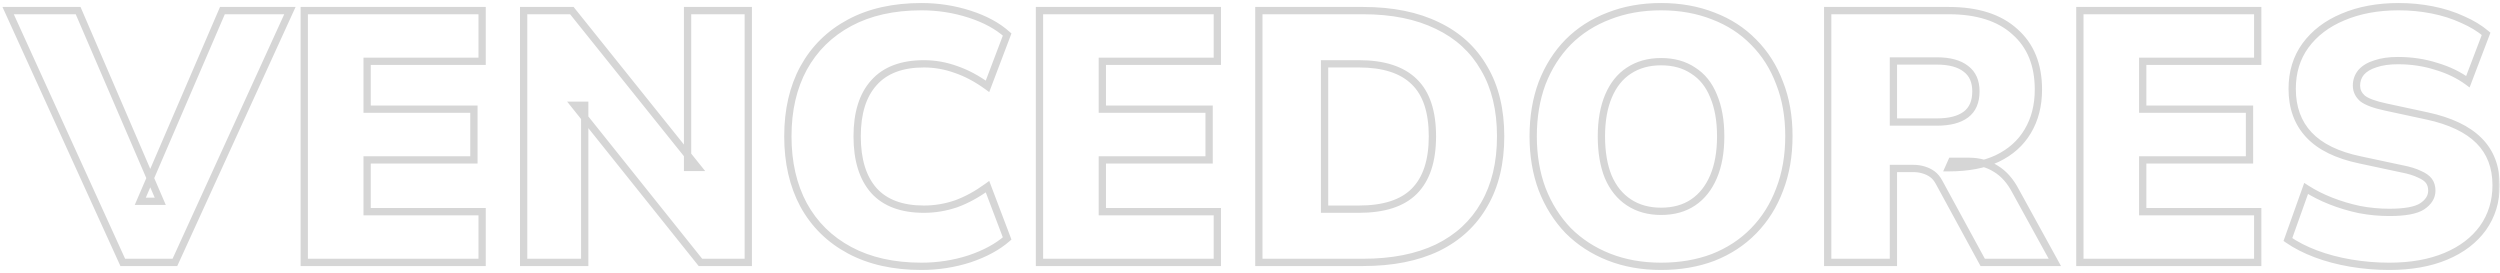 <svg width="686" height="75" viewBox="0 0 686 75" fill="none" xmlns="http://www.w3.org/2000/svg">
<mask id="path-1-outside-1_2425_991" maskUnits="userSpaceOnUse" x="0" y="0" width="686" height="75" fill="black">
<rect fill="white" width="686" height="75"/>
<path d="M33.687 72L2.229 2.91H21.437L43.977 55.242H38.489L61.029 2.91H79.551L47.995 72H33.687ZM83.49 72V2.91H132.294V16.826H100.738V29.958H130.04V43.874H100.738V58.084H132.294V72H83.49ZM143.687 72V2.91H156.917L191.413 45.932H188.669V2.91H205.329V72H192.197L157.701 28.88H160.445V72H143.687ZM252.841 73.078C245.197 73.078 238.631 71.608 233.143 68.668C227.655 65.728 223.441 61.579 220.501 56.222C217.626 50.865 216.189 44.593 216.189 37.406C216.189 30.219 217.626 23.98 220.501 18.688C223.441 13.331 227.655 9.182 233.143 6.242C238.631 3.302 245.197 1.832 252.841 1.832C257.414 1.832 261.824 2.518 266.071 3.89C270.317 5.262 273.747 7.124 276.361 9.476L270.971 23.686C268.096 21.595 265.221 20.06 262.347 19.08C259.472 18.035 256.532 17.512 253.527 17.512C247.451 17.512 242.877 19.243 239.807 22.706C236.736 26.103 235.201 31.003 235.201 37.406C235.201 43.874 236.736 48.839 239.807 52.302C242.877 55.699 247.451 57.398 253.527 57.398C256.532 57.398 259.472 56.908 262.347 55.928C265.221 54.883 268.096 53.315 270.971 51.224L276.361 65.434C273.747 67.721 270.317 69.583 266.071 71.02C261.824 72.392 257.414 73.078 252.841 73.078ZM285.232 72V2.91H334.036V16.826H302.48V29.958H331.782V43.874H302.48V58.084H334.036V72H285.232ZM345.429 72V2.91H374.045C382.016 2.91 388.811 4.282 394.429 7.026C400.048 9.705 404.327 13.625 407.267 18.786C410.273 23.882 411.775 30.089 411.775 37.406C411.775 44.723 410.273 50.963 407.267 56.124C404.327 61.285 400.048 65.238 394.429 67.982C388.811 70.661 382.016 72 374.045 72H345.429ZM363.461 57.398H372.869C379.729 57.398 384.793 55.765 388.059 52.498C391.391 49.166 393.057 44.135 393.057 37.406C393.057 30.611 391.391 25.613 388.059 22.412C384.727 19.145 379.664 17.512 372.869 17.512H363.461V57.398ZM455.79 73.078C450.564 73.078 445.794 72.229 441.482 70.53C437.17 68.831 433.446 66.414 430.31 63.278C427.24 60.077 424.855 56.287 423.156 51.91C421.523 47.533 420.706 42.698 420.706 37.406C420.706 32.049 421.523 27.181 423.156 22.804C424.855 18.427 427.24 14.67 430.31 11.534C433.446 8.398 437.17 6.013 441.482 4.38C445.794 2.681 450.564 1.832 455.79 1.832C461.017 1.832 465.786 2.681 470.098 4.38C474.41 6.013 478.102 8.398 481.172 11.534C484.308 14.67 486.693 18.427 488.326 22.804C490.025 27.116 490.874 31.951 490.874 37.308C490.874 42.731 490.025 47.631 488.326 52.008C486.693 56.385 484.308 60.175 481.172 63.376C478.102 66.512 474.41 68.929 470.098 70.628C465.786 72.261 461.017 73.078 455.79 73.078ZM455.79 57.986C459.253 57.986 462.193 57.169 464.61 55.536C467.028 53.903 468.89 51.551 470.196 48.48C471.503 45.409 472.156 41.718 472.156 37.406C472.156 33.094 471.503 29.403 470.196 26.332C468.955 23.261 467.093 20.942 464.61 19.374C462.193 17.741 459.253 16.924 455.79 16.924C452.393 16.924 449.453 17.741 446.97 19.374C444.553 20.942 442.691 23.261 441.384 26.332C440.078 29.403 439.424 33.094 439.424 37.406C439.424 41.718 440.045 45.409 441.286 48.48C442.593 51.551 444.488 53.903 446.97 55.536C449.453 57.169 452.393 57.986 455.79 57.986ZM501.521 72V2.91H534.743C542.583 2.91 548.626 4.837 552.873 8.692C557.185 12.481 559.341 17.773 559.341 24.568C559.341 28.945 558.361 32.767 556.401 36.034C554.506 39.235 551.73 41.718 548.071 43.482C544.478 45.181 540.035 46.03 534.743 46.03L535.527 44.266H540.231C543.04 44.266 545.523 44.952 547.679 46.324C549.835 47.631 551.632 49.656 553.069 52.4L563.849 72H544.053L532.097 50.048C531.574 49.068 530.954 48.317 530.235 47.794C529.516 47.271 528.7 46.879 527.785 46.618C526.936 46.357 525.988 46.226 524.943 46.226H519.553V72H501.521ZM519.553 33.486H531.509C534.972 33.486 537.618 32.8 539.447 31.428C541.276 30.056 542.191 27.933 542.191 25.058C542.191 22.314 541.276 20.256 539.447 18.884C537.618 17.447 534.972 16.728 531.509 16.728H519.553V33.486ZM570.714 72V2.91H619.518V16.826H587.962V29.958H617.264V43.874H587.962V58.084H619.518V72H570.714ZM655.631 73.078C652.037 73.078 648.509 72.784 645.047 72.196C641.584 71.608 638.383 70.759 635.443 69.648C632.503 68.537 629.955 67.231 627.799 65.728L632.797 51.714C634.822 53.021 637.076 54.164 639.559 55.144C642.041 56.124 644.655 56.908 647.399 57.496C650.143 58.019 652.887 58.28 655.631 58.28C659.943 58.28 662.948 57.725 664.647 56.614C666.411 55.438 667.293 54.001 667.293 52.302C667.293 51.257 667.031 50.375 666.509 49.656C665.986 48.937 665.104 48.317 663.863 47.794C662.687 47.206 661.086 46.716 659.061 46.324L647.595 43.874C641.323 42.567 636.651 40.281 633.581 37.014C630.51 33.747 628.975 29.533 628.975 24.372C628.975 19.799 630.183 15.846 632.601 12.514C635.083 9.117 638.513 6.503 642.891 4.674C647.333 2.779 652.429 1.832 658.179 1.832C661.38 1.832 664.451 2.126 667.391 2.714C670.396 3.302 673.173 4.184 675.721 5.36C678.269 6.471 680.425 7.777 682.189 9.28L677.191 22.412C674.708 20.583 671.801 19.178 668.469 18.198C665.202 17.153 661.707 16.63 657.983 16.63C655.565 16.63 653.507 16.924 651.809 17.512C650.11 18.035 648.803 18.819 647.889 19.864C647.039 20.909 646.615 22.118 646.615 23.49C646.615 24.862 647.17 26.038 648.281 27.018C649.457 27.933 651.58 28.717 654.651 29.37L666.019 31.82C672.356 33.192 677.093 35.446 680.229 38.582C683.365 41.718 684.933 45.801 684.933 50.832C684.933 55.275 683.724 59.195 681.307 62.592C678.889 65.924 675.492 68.505 671.115 70.334C666.737 72.163 661.576 73.078 655.631 73.078Z"/>
</mask>
<path d="M33.687 72L32.777 72.414L33.044 73H33.687V72ZM2.229 2.91V1.91H0.675L1.319 3.324L2.229 2.91ZM21.437 2.91L22.356 2.514L22.096 1.91H21.437V2.91ZM43.977 55.242V56.242H45.497L44.896 54.846L43.977 55.242ZM38.489 55.242L37.571 54.846L36.97 56.242H38.489V55.242ZM61.029 2.91V1.91H60.371L60.111 2.514L61.029 2.91ZM79.551 2.91L80.461 3.325L81.108 1.91H79.551V2.91ZM47.995 72V73H48.638L48.905 72.415L47.995 72ZM33.687 72L34.597 71.586L3.139 2.496L2.229 2.91L1.319 3.324L32.777 72.414L33.687 72ZM2.229 2.91V3.91H21.437V2.91V1.91H2.229V2.91ZM21.437 2.91L20.519 3.306L43.059 55.638L43.977 55.242L44.896 54.846L22.356 2.514L21.437 2.91ZM43.977 55.242V54.242H38.489V55.242V56.242H43.977V55.242ZM38.489 55.242L39.408 55.638L61.948 3.306L61.029 2.91L60.111 2.514L37.571 54.846L38.489 55.242ZM61.029 2.91V3.91H79.551V2.91V1.91H61.029V2.91ZM79.551 2.91L78.642 2.495L47.086 71.585L47.995 72L48.905 72.415L80.461 3.325L79.551 2.91ZM47.995 72V71H33.687V72V73H47.995V72ZM83.49 72H82.49V73H83.49V72ZM83.49 2.91V1.91H82.49V2.91H83.49ZM132.294 2.91H133.294V1.91H132.294V2.91ZM132.294 16.826V17.826H133.294V16.826H132.294ZM100.738 16.826V15.826H99.738V16.826H100.738ZM100.738 29.958H99.738V30.958H100.738V29.958ZM130.04 29.958H131.04V28.958H130.04V29.958ZM130.04 43.874V44.874H131.04V43.874H130.04ZM100.738 43.874V42.874H99.738V43.874H100.738ZM100.738 58.084H99.738V59.084H100.738V58.084ZM132.294 58.084H133.294V57.084H132.294V58.084ZM132.294 72V73H133.294V72H132.294ZM83.49 72H84.49V2.91H83.49H82.49V72H83.49ZM83.49 2.91V3.91H132.294V2.91V1.91H83.49V2.91ZM132.294 2.91H131.294V16.826H132.294H133.294V2.91H132.294ZM132.294 16.826V15.826H100.738V16.826V17.826H132.294V16.826ZM100.738 16.826H99.738V29.958H100.738H101.738V16.826H100.738ZM100.738 29.958V30.958H130.04V29.958V28.958H100.738V29.958ZM130.04 29.958H129.04V43.874H130.04H131.04V29.958H130.04ZM130.04 43.874V42.874H100.738V43.874V44.874H130.04V43.874ZM100.738 43.874H99.738V58.084H100.738H101.738V43.874H100.738ZM100.738 58.084V59.084H132.294V58.084V57.084H100.738V58.084ZM132.294 58.084H131.294V72H132.294H133.294V58.084H132.294ZM132.294 72V71H83.49V72V73H132.294V72ZM143.687 72H142.687V73H143.687V72ZM143.687 2.91V1.91H142.687V2.91H143.687ZM156.917 2.91L157.697 2.284L157.397 1.91H156.917V2.91ZM191.413 45.932V46.932H193.497L192.193 45.306L191.413 45.932ZM188.669 45.932H187.669V46.932H188.669V45.932ZM188.669 2.91V1.91H187.669V2.91H188.669ZM205.329 2.91H206.329V1.91H205.329V2.91ZM205.329 72V73H206.329V72H205.329ZM192.197 72L191.416 72.625L191.716 73H192.197V72ZM157.701 28.88V27.88H155.62L156.92 29.505L157.701 28.88ZM160.445 28.88H161.445V27.88H160.445V28.88ZM160.445 72V73H161.445V72H160.445ZM143.687 72H144.687V2.91H143.687H142.687V72H143.687ZM143.687 2.91V3.91H156.917V2.91V1.91H143.687V2.91ZM156.917 2.91L156.137 3.536L190.633 46.558L191.413 45.932L192.193 45.306L157.697 2.284L156.917 2.91ZM191.413 45.932V44.932H188.669V45.932V46.932H191.413V45.932ZM188.669 45.932H189.669V2.91H188.669H187.669V45.932H188.669ZM188.669 2.91V3.91H205.329V2.91V1.91H188.669V2.91ZM205.329 2.91H204.329V72H205.329H206.329V2.91H205.329ZM205.329 72V71H192.197V72V73H205.329V72ZM192.197 72L192.978 71.375L158.482 28.255L157.701 28.88L156.92 29.505L191.416 72.625L192.197 72ZM157.701 28.88V29.88H160.445V28.88V27.88H157.701V28.88ZM160.445 28.88H159.445V72H160.445H161.445V28.88H160.445ZM160.445 72V71H143.687V72V73H160.445V72ZM233.143 68.668L233.615 67.787L233.143 68.668ZM220.501 56.222L219.619 56.695L219.624 56.703L220.501 56.222ZM220.501 18.688L219.624 18.207L219.622 18.211L220.501 18.688ZM233.143 6.242L233.615 7.123L233.143 6.242ZM266.071 3.89L266.378 2.938V2.938L266.071 3.89ZM276.361 9.476L277.296 9.831L277.538 9.191L277.03 8.733L276.361 9.476ZM270.971 23.686L270.383 24.495L271.441 25.265L271.906 24.041L270.971 23.686ZM262.347 19.08L262.005 20.02L262.014 20.023L262.024 20.026L262.347 19.08ZM239.807 22.706L240.549 23.377L240.555 23.369L239.807 22.706ZM239.807 52.302L239.058 52.965L239.065 52.972L239.807 52.302ZM262.347 55.928L262.669 56.874L262.679 56.871L262.688 56.868L262.347 55.928ZM270.971 51.224L271.906 50.869L271.441 49.645L270.383 50.415L270.971 51.224ZM276.361 65.434L277.019 66.187L277.542 65.729L277.296 65.079L276.361 65.434ZM266.071 71.02L266.378 71.972L266.391 71.967L266.071 71.02ZM252.841 73.078V72.078C245.324 72.078 238.928 70.633 233.615 67.787L233.143 68.668L232.67 69.549C238.333 72.583 245.069 74.078 252.841 74.078V73.078ZM233.143 68.668L233.615 67.787C228.294 64.936 224.222 60.925 221.377 55.741L220.501 56.222L219.624 56.703C222.659 62.234 227.015 66.52 232.67 69.549L233.143 68.668ZM220.501 56.222L221.382 55.749C218.598 50.562 217.189 44.458 217.189 37.406H216.189H215.189C215.189 44.728 216.654 51.168 219.62 56.695L220.501 56.222ZM216.189 37.406H217.189C217.189 30.354 218.598 24.285 221.379 19.165L220.501 18.688L219.622 18.211C216.654 23.675 215.189 30.085 215.189 37.406H216.189ZM220.501 18.688L221.377 19.169C224.222 13.985 228.294 9.974 233.615 7.123L233.143 6.242L232.67 5.361C227.015 8.39 222.659 12.676 219.624 18.207L220.501 18.688ZM233.143 6.242L233.615 7.123C238.928 4.277 245.324 2.832 252.841 2.832V1.832V0.832C245.069 0.832 238.333 2.327 232.67 5.361L233.143 6.242ZM252.841 1.832V2.832C257.312 2.832 261.618 3.502 265.763 4.842L266.071 3.89L266.378 2.938C262.03 1.534 257.516 0.832 252.841 0.832V1.832ZM266.071 3.89L265.763 4.842C269.911 6.182 273.207 7.983 275.692 10.219L276.361 9.476L277.03 8.733C274.288 6.265 270.724 4.342 266.378 2.938L266.071 3.89ZM276.361 9.476L275.426 9.121L270.036 23.331L270.971 23.686L271.906 24.041L277.296 9.831L276.361 9.476ZM270.971 23.686L271.559 22.877C268.617 20.737 265.653 19.151 262.669 18.134L262.347 19.08L262.024 20.026C264.789 20.969 267.575 22.453 270.383 24.495L270.971 23.686ZM262.347 19.08L262.688 18.14C259.706 17.056 256.651 16.512 253.527 16.512V17.512V18.512C256.413 18.512 259.238 19.014 262.005 20.02L262.347 19.08ZM253.527 17.512V16.512C247.259 16.512 242.374 18.304 239.058 22.043L239.807 22.706L240.555 23.369C243.381 20.183 247.642 18.512 253.527 18.512V17.512ZM239.807 22.706L239.065 22.035C235.772 25.679 234.201 30.854 234.201 37.406H235.201H236.201C236.201 31.152 237.7 26.528 240.549 23.377L239.807 22.706ZM235.201 37.406H234.201C234.201 44.022 235.771 49.258 239.058 52.965L239.807 52.302L240.555 51.639C237.701 48.42 236.201 43.727 236.201 37.406H235.201ZM239.807 52.302L239.065 52.972C242.382 56.642 247.265 58.398 253.527 58.398V57.398V56.398C247.636 56.398 243.373 54.756 240.549 51.632L239.807 52.302ZM253.527 57.398V58.398C256.643 58.398 259.692 57.889 262.669 56.874L262.347 55.928L262.024 54.981C259.252 55.926 256.421 56.398 253.527 56.398V57.398ZM262.347 55.928L262.688 56.868C265.664 55.786 268.62 54.17 271.559 52.033L270.971 51.224L270.383 50.415C267.572 52.46 264.779 53.98 262.005 54.988L262.347 55.928ZM270.971 51.224L270.036 51.579L275.426 65.789L276.361 65.434L277.296 65.079L271.906 50.869L270.971 51.224ZM276.361 65.434L275.702 64.681C273.212 66.861 269.907 68.666 265.75 70.073L266.071 71.02L266.391 71.967C270.728 70.499 274.283 68.581 277.019 66.187L276.361 65.434ZM266.071 71.02L265.763 70.068C261.618 71.407 257.312 72.078 252.841 72.078V73.078V74.078C257.516 74.078 262.03 73.376 266.378 71.972L266.071 71.02ZM285.232 72H284.232V73H285.232V72ZM285.232 2.91V1.91H284.232V2.91H285.232ZM334.036 2.91H335.036V1.91H334.036V2.91ZM334.036 16.826V17.826H335.036V16.826H334.036ZM302.48 16.826V15.826H301.48V16.826H302.48ZM302.48 29.958H301.48V30.958H302.48V29.958ZM331.782 29.958H332.782V28.958H331.782V29.958ZM331.782 43.874V44.874H332.782V43.874H331.782ZM302.48 43.874V42.874H301.48V43.874H302.48ZM302.48 58.084H301.48V59.084H302.48V58.084ZM334.036 58.084H335.036V57.084H334.036V58.084ZM334.036 72V73H335.036V72H334.036ZM285.232 72H286.232V2.91H285.232H284.232V72H285.232ZM285.232 2.91V3.91H334.036V2.91V1.91H285.232V2.91ZM334.036 2.91H333.036V16.826H334.036H335.036V2.91H334.036ZM334.036 16.826V15.826H302.48V16.826V17.826H334.036V16.826ZM302.48 16.826H301.48V29.958H302.48H303.48V16.826H302.48ZM302.48 29.958V30.958H331.782V29.958V28.958H302.48V29.958ZM331.782 29.958H330.782V43.874H331.782H332.782V29.958H331.782ZM331.782 43.874V42.874H302.48V43.874V44.874H331.782V43.874ZM302.48 43.874H301.48V58.084H302.48H303.48V43.874H302.48ZM302.48 58.084V59.084H334.036V58.084V57.084H302.48V58.084ZM334.036 58.084H333.036V72H334.036H335.036V58.084H334.036ZM334.036 72V71H285.232V72V73H334.036V72ZM345.429 72H344.429V73H345.429V72ZM345.429 2.91V1.91H344.429V2.91H345.429ZM394.429 7.026L393.99 7.925L393.999 7.929L394.429 7.026ZM407.267 18.786L406.398 19.281L406.402 19.288L406.406 19.294L407.267 18.786ZM407.267 56.124L406.403 55.621L406.398 55.629L407.267 56.124ZM394.429 67.982L394.86 68.885L394.868 68.881L394.429 67.982ZM363.461 57.398H362.461V58.398H363.461V57.398ZM388.059 52.498L387.352 51.791V51.791L388.059 52.498ZM388.059 22.412L387.359 23.126L387.366 23.133L388.059 22.412ZM363.461 17.512V16.512H362.461V17.512H363.461ZM345.429 72H346.429V2.91H345.429H344.429V72H345.429ZM345.429 2.91V3.91H374.045V2.91V1.91H345.429V2.91ZM374.045 2.91V3.91C381.904 3.91 388.541 5.263 393.99 7.925L394.429 7.026L394.868 6.127C389.081 3.301 382.128 1.91 374.045 1.91V2.91ZM394.429 7.026L393.999 7.929C399.443 10.524 403.564 14.306 406.398 19.281L407.267 18.786L408.136 18.291C405.09 12.943 400.653 8.885 394.86 6.123L394.429 7.026ZM407.267 18.786L406.406 19.294C409.301 24.203 410.775 30.225 410.775 37.406H411.775H412.775C412.775 29.952 411.244 23.561 408.129 18.278L407.267 18.786ZM411.775 37.406H410.775C410.775 44.586 409.301 50.643 406.403 55.621L407.267 56.124L408.131 56.627C411.244 51.282 412.775 44.861 412.775 37.406H411.775ZM407.267 56.124L406.398 55.629C403.563 60.606 399.438 64.423 393.99 67.083L394.429 67.982L394.868 68.881C400.657 66.053 405.091 61.965 408.136 56.619L407.267 56.124ZM394.429 67.982L393.999 67.079C388.547 69.679 381.907 71 374.045 71V72V73C382.124 73 389.074 71.643 394.86 68.885L394.429 67.982ZM374.045 72V71H345.429V72V73H374.045V72ZM363.461 57.398V58.398H372.869V57.398V56.398H363.461V57.398ZM372.869 57.398V58.398C379.867 58.398 385.238 56.733 388.766 53.205L388.059 52.498L387.352 51.791C384.347 54.796 379.592 56.398 372.869 56.398V57.398ZM388.059 52.498L388.766 53.205C392.354 49.618 394.057 44.286 394.057 37.406H393.057H392.057C392.057 43.984 390.429 48.714 387.352 51.791L388.059 52.498ZM393.057 37.406H394.057C394.057 30.468 392.357 25.154 388.752 21.691L388.059 22.412L387.366 23.133C390.426 26.072 392.057 30.755 392.057 37.406H393.057ZM388.059 22.412L388.759 21.698C385.17 18.179 379.807 16.512 372.869 16.512V17.512V18.512C379.521 18.512 384.285 20.112 387.359 23.126L388.059 22.412ZM372.869 17.512V16.512H363.461V17.512V18.512H372.869V17.512ZM363.461 17.512H362.461V57.398H363.461H364.461V17.512H363.461ZM441.482 70.53L441.849 69.6L441.482 70.53ZM430.31 63.278L429.589 63.97L429.596 63.978L429.603 63.985L430.31 63.278ZM423.156 51.91L422.219 52.26L422.224 52.272L423.156 51.91ZM423.156 22.804L422.224 22.442L422.219 22.454L423.156 22.804ZM430.31 11.534L429.603 10.827L429.596 10.834L430.31 11.534ZM441.482 4.38L441.836 5.315L441.849 5.31L441.482 4.38ZM470.098 4.38L469.732 5.31L469.744 5.315L470.098 4.38ZM481.172 11.534L480.458 12.234L480.465 12.241L481.172 11.534ZM488.326 22.804L487.389 23.154L487.393 23.162L487.396 23.171L488.326 22.804ZM488.326 52.008L487.394 51.646L487.389 51.658L488.326 52.008ZM481.172 63.376L480.458 62.676L480.458 62.676L481.172 63.376ZM470.098 70.628L470.453 71.563L470.465 71.558L470.098 70.628ZM464.61 55.536L464.05 54.707L464.61 55.536ZM470.196 48.48L469.276 48.088L470.196 48.48ZM470.196 26.332L469.269 26.707L469.273 26.715L469.276 26.724L470.196 26.332ZM464.61 19.374L464.05 20.203L464.063 20.211L464.076 20.22L464.61 19.374ZM446.97 19.374L447.514 20.213L447.52 20.209L446.97 19.374ZM441.384 26.332L440.464 25.94L441.384 26.332ZM441.286 48.48L440.359 48.855L440.363 48.863L440.366 48.872L441.286 48.48ZM446.97 55.536L446.421 56.371L446.97 55.536ZM455.79 73.078V72.078C450.673 72.078 446.03 71.247 441.849 69.6L441.482 70.53L441.116 71.46C445.558 73.211 450.454 74.078 455.79 74.078V73.078ZM441.482 70.53L441.849 69.6C437.659 67.949 434.052 65.606 431.017 62.571L430.31 63.278L429.603 63.985C432.841 67.222 436.682 69.714 441.116 71.46L441.482 70.53ZM430.31 63.278L431.032 62.586C428.058 59.485 425.742 55.81 424.089 51.548L423.156 51.91L422.224 52.272C423.968 56.765 426.421 60.668 429.589 63.97L430.31 63.278ZM423.156 51.91L424.093 51.56C422.507 47.309 421.706 42.594 421.706 37.406H420.706H419.706C419.706 42.802 420.539 47.757 422.219 52.26L423.156 51.91ZM420.706 37.406H421.706C421.706 32.151 422.507 27.404 424.093 23.154L423.156 22.804L422.219 22.454C420.539 26.959 419.706 31.947 419.706 37.406H420.706ZM423.156 22.804L424.089 23.166C425.742 18.906 428.055 15.266 431.025 12.234L430.31 11.534L429.596 10.834C426.424 14.074 423.968 17.948 422.224 22.442L423.156 22.804ZM430.31 11.534L431.017 12.241C434.049 9.209 437.652 6.9 441.836 5.315L441.482 4.38L441.128 3.445C436.689 5.126 432.843 7.587 429.603 10.827L430.31 11.534ZM441.482 4.38L441.849 5.31C446.03 3.663 450.673 2.832 455.79 2.832V1.832V0.832C450.454 0.832 445.558 1.699 441.116 3.45L441.482 4.38ZM455.79 1.832V2.832C460.907 2.832 465.55 3.663 469.732 5.31L470.098 4.38L470.465 3.45C466.022 1.699 461.126 0.832 455.79 0.832V1.832ZM470.098 4.38L469.744 5.315C473.927 6.9 477.494 9.207 480.458 12.234L481.172 11.534L481.887 10.834C478.709 7.589 474.893 5.127 470.452 3.445L470.098 4.38ZM481.172 11.534L480.465 12.241C483.494 15.27 485.803 18.903 487.389 23.154L488.326 22.804L489.263 22.454C487.582 17.95 485.122 14.07 481.879 10.827L481.172 11.534ZM488.326 22.804L487.396 23.171C489.042 27.349 489.874 32.057 489.874 37.308H490.874H491.874C491.874 31.845 491.008 26.883 489.257 22.438L488.326 22.804ZM490.874 37.308H489.874C489.874 42.626 489.042 47.401 487.394 51.646L488.326 52.008L489.259 52.37C491.008 47.861 491.874 42.836 491.874 37.308H490.874ZM488.326 52.008L487.389 51.658C485.803 55.91 483.492 59.579 480.458 62.676L481.172 63.376L481.887 64.076C485.125 60.77 487.583 56.86 489.263 52.358L488.326 52.008ZM481.172 63.376L480.458 62.676C477.491 65.706 473.92 68.048 469.732 69.698L470.098 70.628L470.465 71.558C474.9 69.811 478.712 67.318 481.887 64.076L481.172 63.376ZM470.098 70.628L469.744 69.693C465.559 71.278 460.912 72.078 455.79 72.078V73.078V74.078C461.122 74.078 466.013 73.245 470.452 71.563L470.098 70.628ZM455.79 57.986V58.986C459.414 58.986 462.559 58.129 465.17 56.365L464.61 55.536L464.05 54.707C461.827 56.209 459.091 56.986 455.79 56.986V57.986ZM464.61 55.536L465.17 56.365C467.769 54.608 469.745 52.093 471.116 48.872L470.196 48.48L469.276 48.088C468.034 51.008 466.286 53.197 464.05 54.707L464.61 55.536ZM470.196 48.48L471.116 48.872C472.489 45.647 473.156 41.815 473.156 37.406H472.156H471.156C471.156 41.621 470.517 45.172 469.276 48.088L470.196 48.48ZM472.156 37.406H473.156C473.156 32.997 472.489 29.165 471.116 25.94L470.196 26.332L469.276 26.724C470.517 29.64 471.156 33.191 471.156 37.406H472.156ZM470.196 26.332L471.123 25.957C469.814 22.718 467.826 20.222 465.144 18.529L464.61 19.374L464.076 20.22C466.36 21.662 468.096 23.804 469.269 26.707L470.196 26.332ZM464.61 19.374L465.17 18.545C462.559 16.781 459.414 15.924 455.79 15.924V16.924V17.924C459.091 17.924 461.827 18.701 464.05 20.203L464.61 19.374ZM455.79 16.924V15.924C452.226 15.924 449.089 16.783 446.421 18.539L446.97 19.374L447.52 20.209C449.817 18.698 452.559 17.924 455.79 17.924V16.924ZM446.97 19.374L446.426 18.535C443.816 20.228 441.836 22.716 440.464 25.94L441.384 26.332L442.304 26.724C443.546 23.806 445.289 21.656 447.514 20.213L446.97 19.374ZM441.384 26.332L440.464 25.94C439.092 29.165 438.424 32.997 438.424 37.406H439.424H440.424C440.424 33.191 441.063 29.64 442.304 26.724L441.384 26.332ZM439.424 37.406H438.424C438.424 41.809 439.058 45.635 440.359 48.855L441.286 48.48L442.213 48.105C441.032 45.184 440.424 41.627 440.424 37.406H439.424ZM441.286 48.48L440.366 48.872C441.74 52.1 443.754 54.617 446.421 56.371L446.97 55.536L447.52 54.701C445.221 53.188 443.446 51.001 442.206 48.088L441.286 48.48ZM446.97 55.536L446.421 56.371C449.089 58.127 452.226 58.986 455.79 58.986V57.986V56.986C452.559 56.986 449.817 56.212 447.52 54.701L446.97 55.536ZM501.521 72H500.521V73H501.521V72ZM501.521 2.91V1.91H500.521V2.91H501.521ZM552.873 8.692L552.201 9.432L552.207 9.438L552.213 9.443L552.873 8.692ZM556.401 36.034L555.544 35.52L555.54 35.525L556.401 36.034ZM548.071 43.482L548.498 44.386L548.505 44.383L548.071 43.482ZM534.743 46.03L533.829 45.624L533.204 47.03H534.743V46.03ZM535.527 44.266V43.266H534.877L534.613 43.86L535.527 44.266ZM547.679 46.324L547.142 47.168L547.151 47.173L547.161 47.179L547.679 46.324ZM553.069 52.4L552.183 52.864L552.188 52.873L552.193 52.882L553.069 52.4ZM563.849 72V73H565.54L564.725 71.518L563.849 72ZM544.053 72L543.175 72.478L543.459 73H544.053V72ZM532.097 50.048L531.215 50.519L531.219 50.526L532.097 50.048ZM530.235 47.794L529.647 48.603L530.235 47.794ZM527.785 46.618L527.491 47.574L527.501 47.577L527.51 47.58L527.785 46.618ZM519.553 46.226V45.226H518.553V46.226H519.553ZM519.553 72V73H520.553V72H519.553ZM519.553 33.486H518.553V34.486H519.553V33.486ZM539.447 31.428L538.847 30.628L539.447 31.428ZM539.447 18.884L538.829 19.67L538.838 19.677L538.847 19.684L539.447 18.884ZM519.553 16.728V15.728H518.553V16.728H519.553ZM501.521 72H502.521V2.91H501.521H500.521V72H501.521ZM501.521 2.91V3.91H534.743V2.91V1.91H501.521V2.91ZM534.743 2.91V3.91C542.427 3.91 548.197 5.798 552.201 9.432L552.873 8.692L553.545 7.952C549.056 3.877 542.74 1.91 534.743 1.91V2.91ZM552.873 8.692L552.213 9.443C556.269 13.007 558.341 18.003 558.341 24.568H559.341H560.341C560.341 17.544 558.101 11.955 553.533 7.941L552.873 8.692ZM559.341 24.568H558.341C558.341 28.792 557.397 32.43 555.544 35.52L556.401 36.034L557.259 36.548C559.325 33.104 560.341 29.099 560.341 24.568H559.341ZM556.401 36.034L555.54 35.525C553.755 38.541 551.135 40.895 547.637 42.581L548.071 43.482L548.505 44.383C552.325 42.541 555.257 39.93 557.262 36.543L556.401 36.034ZM548.071 43.482L547.644 42.578C544.221 44.196 539.934 45.03 534.743 45.03V46.03V47.03C540.136 47.03 544.735 46.165 548.498 44.386L548.071 43.482ZM534.743 46.03L535.657 46.436L536.441 44.672L535.527 44.266L534.613 43.86L533.829 45.624L534.743 46.03ZM535.527 44.266V45.266H540.231V44.266V43.266H535.527V44.266ZM540.231 44.266V45.266C542.87 45.266 545.162 45.908 547.142 47.168L547.679 46.324L548.216 45.48C545.884 43.996 543.211 43.266 540.231 43.266V44.266ZM547.679 46.324L547.161 47.179C549.129 48.372 550.811 50.245 552.183 52.864L553.069 52.4L553.955 51.936C552.452 49.067 550.541 46.889 548.197 45.469L547.679 46.324ZM553.069 52.4L552.193 52.882L562.973 72.482L563.849 72L564.725 71.518L553.945 51.918L553.069 52.4ZM563.849 72V71H544.053V72V73H563.849V72ZM544.053 72L544.931 71.522L532.975 49.57L532.097 50.048L531.219 50.526L543.175 72.478L544.053 72ZM532.097 50.048L532.979 49.577C532.403 48.496 531.691 47.616 530.823 46.985L530.235 47.794L529.647 48.603C530.216 49.017 530.746 49.64 531.215 50.519L532.097 50.048ZM530.235 47.794L530.823 46.985C530.003 46.389 529.079 45.948 528.06 45.657L527.785 46.618L527.51 47.58C528.32 47.811 529.029 48.154 529.647 48.603L530.235 47.794ZM527.785 46.618L528.079 45.662C527.119 45.367 526.071 45.226 524.943 45.226V46.226V47.226C525.906 47.226 526.752 47.346 527.491 47.574L527.785 46.618ZM524.943 46.226V45.226H519.553V46.226V47.226H524.943V46.226ZM519.553 46.226H518.553V72H519.553H520.553V46.226H519.553ZM519.553 72V71H501.521V72V73H519.553V72ZM519.553 33.486V34.486H531.509V33.486V32.486H519.553V33.486ZM531.509 33.486V34.486C535.083 34.486 537.976 33.781 540.047 32.228L539.447 31.428L538.847 30.628C537.259 31.819 534.861 32.486 531.509 32.486V33.486ZM539.447 31.428L540.047 32.228C542.192 30.619 543.191 28.158 543.191 25.058H542.191H541.191C541.191 27.707 540.361 29.493 538.847 30.628L539.447 31.428ZM542.191 25.058H543.191C543.191 22.07 542.18 19.684 540.047 18.084L539.447 18.884L538.847 19.684C540.373 20.828 541.191 22.558 541.191 25.058H542.191ZM539.447 18.884L540.065 18.098C537.992 16.469 535.091 15.728 531.509 15.728V16.728V17.728C534.853 17.728 537.244 18.425 538.829 19.67L539.447 18.884ZM531.509 16.728V15.728H519.553V16.728V17.728H531.509V16.728ZM519.553 16.728H518.553V33.486H519.553H520.553V16.728H519.553ZM570.714 72H569.714V73H570.714V72ZM570.714 2.91V1.91H569.714V2.91H570.714ZM619.518 2.91H620.518V1.91H619.518V2.91ZM619.518 16.826V17.826H620.518V16.826H619.518ZM587.962 16.826V15.826H586.962V16.826H587.962ZM587.962 29.958H586.962V30.958H587.962V29.958ZM617.264 29.958H618.264V28.958H617.264V29.958ZM617.264 43.874V44.874H618.264V43.874H617.264ZM587.962 43.874V42.874H586.962V43.874H587.962ZM587.962 58.084H586.962V59.084H587.962V58.084ZM619.518 58.084H620.518V57.084H619.518V58.084ZM619.518 72V73H620.518V72H619.518ZM570.714 72H571.714V2.91H570.714H569.714V72H570.714ZM570.714 2.91V3.91H619.518V2.91V1.91H570.714V2.91ZM619.518 2.91H618.518V16.826H619.518H620.518V2.91H619.518ZM619.518 16.826V15.826H587.962V16.826V17.826H619.518V16.826ZM587.962 16.826H586.962V29.958H587.962H588.962V16.826H587.962ZM587.962 29.958V30.958H617.264V29.958V28.958H587.962V29.958ZM617.264 29.958H616.264V43.874H617.264H618.264V29.958H617.264ZM617.264 43.874V42.874H587.962V43.874V44.874H617.264V43.874ZM587.962 43.874H586.962V58.084H587.962H588.962V43.874H587.962ZM587.962 58.084V59.084H619.518V58.084V57.084H587.962V58.084ZM619.518 58.084H618.518V72H619.518H620.518V58.084H619.518ZM619.518 72V71H570.714V72V73H619.518V72ZM645.047 72.196L644.879 73.182L645.047 72.196ZM635.443 69.648L635.089 70.584L635.443 69.648ZM627.799 65.728L626.857 65.392L626.6 66.112L627.227 66.548L627.799 65.728ZM632.797 51.714L633.339 50.874L632.279 50.19L631.855 51.378L632.797 51.714ZM639.559 55.144L639.191 56.074L639.559 55.144ZM647.399 57.496L647.189 58.474L647.2 58.476L647.211 58.478L647.399 57.496ZM664.647 56.614L665.194 57.451L665.201 57.446L664.647 56.614ZM666.509 49.656L665.7 50.244L666.509 49.656ZM663.863 47.794L663.415 48.688L663.445 48.703L663.475 48.716L663.863 47.794ZM659.061 46.324L658.852 47.302L658.861 47.304L658.871 47.306L659.061 46.324ZM647.595 43.874L647.804 42.896L647.799 42.895L647.595 43.874ZM633.581 37.014L634.309 36.329L633.581 37.014ZM632.601 12.514L631.793 11.924L631.791 11.927L632.601 12.514ZM642.891 4.674L643.276 5.597L643.283 5.594L642.891 4.674ZM667.391 2.714L667.195 3.695L667.199 3.695L667.391 2.714ZM675.721 5.36L675.302 6.268L675.311 6.272L675.321 6.277L675.721 5.36ZM682.189 9.28L683.123 9.636L683.374 8.976L682.837 8.519L682.189 9.28ZM677.191 22.412L676.597 23.217L677.657 23.998L678.125 22.768L677.191 22.412ZM668.469 18.198L668.164 19.15L668.175 19.154L668.186 19.157L668.469 18.198ZM651.809 17.512L652.103 18.468L652.119 18.463L652.136 18.457L651.809 17.512ZM647.889 19.864L647.136 19.206L647.124 19.219L647.112 19.233L647.889 19.864ZM648.281 27.018L647.619 27.768L647.642 27.788L647.667 27.807L648.281 27.018ZM654.651 29.37L654.861 28.392L654.859 28.392L654.651 29.37ZM666.019 31.82L666.23 30.843L666.229 30.842L666.019 31.82ZM681.307 62.592L682.116 63.179L682.121 63.172L681.307 62.592ZM671.115 70.334L671.5 71.257L671.115 70.334ZM655.631 73.078V72.078C652.092 72.078 648.62 71.788 645.214 71.21L645.047 72.196L644.879 73.182C648.398 73.779 651.982 74.078 655.631 74.078V73.078ZM645.047 72.196L645.214 71.21C641.808 70.632 638.669 69.798 635.796 68.713L635.443 69.648L635.089 70.584C638.096 71.719 641.36 72.584 644.879 73.182L645.047 72.196ZM635.443 69.648L635.796 68.713C632.919 67.626 630.447 66.355 628.37 64.908L627.799 65.728L627.227 66.548C629.462 68.106 632.086 69.449 635.089 70.584L635.443 69.648ZM627.799 65.728L628.74 66.064L633.739 52.05L632.797 51.714L631.855 51.378L626.857 65.392L627.799 65.728ZM632.797 51.714L632.255 52.554C634.341 53.9 636.654 55.073 639.191 56.074L639.559 55.144L639.926 54.214C637.498 53.255 635.303 52.141 633.339 50.874L632.797 51.714ZM639.559 55.144L639.191 56.074C641.728 57.075 644.394 57.875 647.189 58.474L647.399 57.496L647.608 56.518C644.915 55.941 642.355 55.173 639.926 54.214L639.559 55.144ZM647.399 57.496L647.211 58.478C650.016 59.013 652.823 59.28 655.631 59.28V58.28V57.28C652.951 57.28 650.269 57.025 647.586 56.514L647.399 57.496ZM655.631 58.28V59.28C659.962 59.28 663.231 58.735 665.194 57.451L664.647 56.614L664.099 55.777C662.665 56.715 659.923 57.28 655.631 57.28V58.28ZM664.647 56.614L665.201 57.446C667.165 56.137 668.293 54.419 668.293 52.302H667.293H666.293C666.293 53.582 665.656 54.739 664.092 55.782L664.647 56.614ZM667.293 52.302H668.293C668.293 51.084 667.985 49.986 667.317 49.068L666.509 49.656L665.7 50.244C666.077 50.763 666.293 51.43 666.293 52.302H667.293ZM666.509 49.656L667.317 49.068C666.646 48.144 665.58 47.432 664.251 46.872L663.863 47.794L663.475 48.716C664.628 49.201 665.326 49.73 665.7 50.244L666.509 49.656ZM663.863 47.794L664.31 46.9C663.02 46.255 661.321 45.743 659.251 45.342L659.061 46.324L658.871 47.306C660.851 47.689 662.353 48.157 663.415 48.688L663.863 47.794ZM659.061 46.324L659.27 45.346L647.804 42.896L647.595 43.874L647.386 44.852L658.852 47.302L659.061 46.324ZM647.595 43.874L647.799 42.895C641.645 41.613 637.191 39.395 634.309 36.329L633.581 37.014L632.852 37.699C636.112 41.167 641.001 43.522 647.391 44.853L647.595 43.874ZM633.581 37.014L634.309 36.329C631.439 33.276 629.975 29.32 629.975 24.372H628.975H627.975C627.975 29.747 629.581 34.219 632.852 37.699L633.581 37.014ZM628.975 24.372H629.975C629.975 19.985 631.13 16.244 633.41 13.101L632.601 12.514L631.791 11.927C629.236 15.448 627.975 19.612 627.975 24.372H628.975ZM632.601 12.514L633.408 13.104C635.77 9.872 639.045 7.365 643.276 5.597L642.891 4.674L642.505 3.751C637.981 5.642 634.397 8.361 631.793 11.924L632.601 12.514ZM642.891 4.674L643.283 5.594C647.58 3.761 652.539 2.832 658.179 2.832V1.832V0.832C652.32 0.832 647.086 1.798 642.498 3.754L642.891 4.674ZM658.179 1.832V2.832C661.319 2.832 664.323 3.12 667.195 3.695L667.391 2.714L667.587 1.733C664.578 1.132 661.441 0.832 658.179 0.832V1.832ZM667.391 2.714L667.199 3.695C670.133 4.269 672.832 5.128 675.302 6.268L675.721 5.36L676.14 4.452C673.513 3.24 670.659 2.335 667.583 1.733L667.391 2.714ZM675.721 5.36L675.321 6.277C677.796 7.356 679.864 8.614 681.54 10.041L682.189 9.28L682.837 8.519C680.985 6.941 678.741 5.586 676.12 4.443L675.721 5.36ZM682.189 9.28L681.254 8.924L676.256 22.056L677.191 22.412L678.125 22.768L683.123 9.636L682.189 9.28ZM677.191 22.412L677.784 21.607C675.196 19.7 672.181 18.247 668.751 17.239L668.469 18.198L668.186 19.157C671.421 20.109 674.22 21.465 676.597 23.217L677.191 22.412ZM668.469 18.198L668.773 17.246C665.4 16.166 661.801 15.63 657.983 15.63V16.63V17.63C661.612 17.63 665.004 18.139 668.164 19.15L668.469 18.198ZM657.983 16.63V15.63C655.49 15.63 653.315 15.932 651.482 16.567L651.809 17.512L652.136 18.457C653.7 17.916 655.641 17.63 657.983 17.63V16.63ZM651.809 17.512L651.515 16.556C649.687 17.118 648.203 17.986 647.136 19.206L647.889 19.864L648.641 20.523C649.404 19.651 650.533 18.951 652.103 18.468L651.809 17.512ZM647.889 19.864L647.112 19.233C646.115 20.461 645.615 21.893 645.615 23.49H646.615H647.615C647.615 22.343 647.963 21.358 648.665 20.495L647.889 19.864ZM646.615 23.49H645.615C645.615 25.174 646.312 26.615 647.619 27.768L648.281 27.018L648.942 26.268C648.027 25.461 647.615 24.55 647.615 23.49H646.615ZM648.281 27.018L647.667 27.807C649.034 28.871 651.353 29.691 654.443 30.348L654.651 29.37L654.859 28.392C651.807 27.743 649.879 26.994 648.895 26.229L648.281 27.018ZM654.651 29.37L654.44 30.348L665.808 32.798L666.019 31.82L666.229 30.842L654.861 28.392L654.651 29.37ZM666.019 31.82L665.807 32.797C672.039 34.147 676.57 36.338 679.521 39.289L680.229 38.582L680.936 37.875C677.615 34.554 672.673 32.237 666.23 30.843L666.019 31.82ZM680.229 38.582L679.521 39.289C682.444 42.212 683.933 46.028 683.933 50.832H684.933H685.933C685.933 45.575 684.285 41.224 680.936 37.875L680.229 38.582ZM684.933 50.832H683.933C683.933 55.081 682.781 58.796 680.492 62.012L681.307 62.592L682.121 63.172C684.667 59.594 685.933 55.468 685.933 50.832H684.933ZM681.307 62.592L680.497 62.005C678.203 65.167 674.963 67.642 670.729 69.411L671.115 70.334L671.5 71.257C676.021 69.368 679.575 66.681 682.116 63.179L681.307 62.592ZM671.115 70.334L670.729 69.411C666.5 71.178 661.476 72.078 655.631 72.078V73.078V74.078C661.676 74.078 666.974 73.148 671.5 71.257L671.115 70.334Z" fill="#D6D6D6" mask="url(#path-1-outside-1_2425_991)"/>
</svg>
